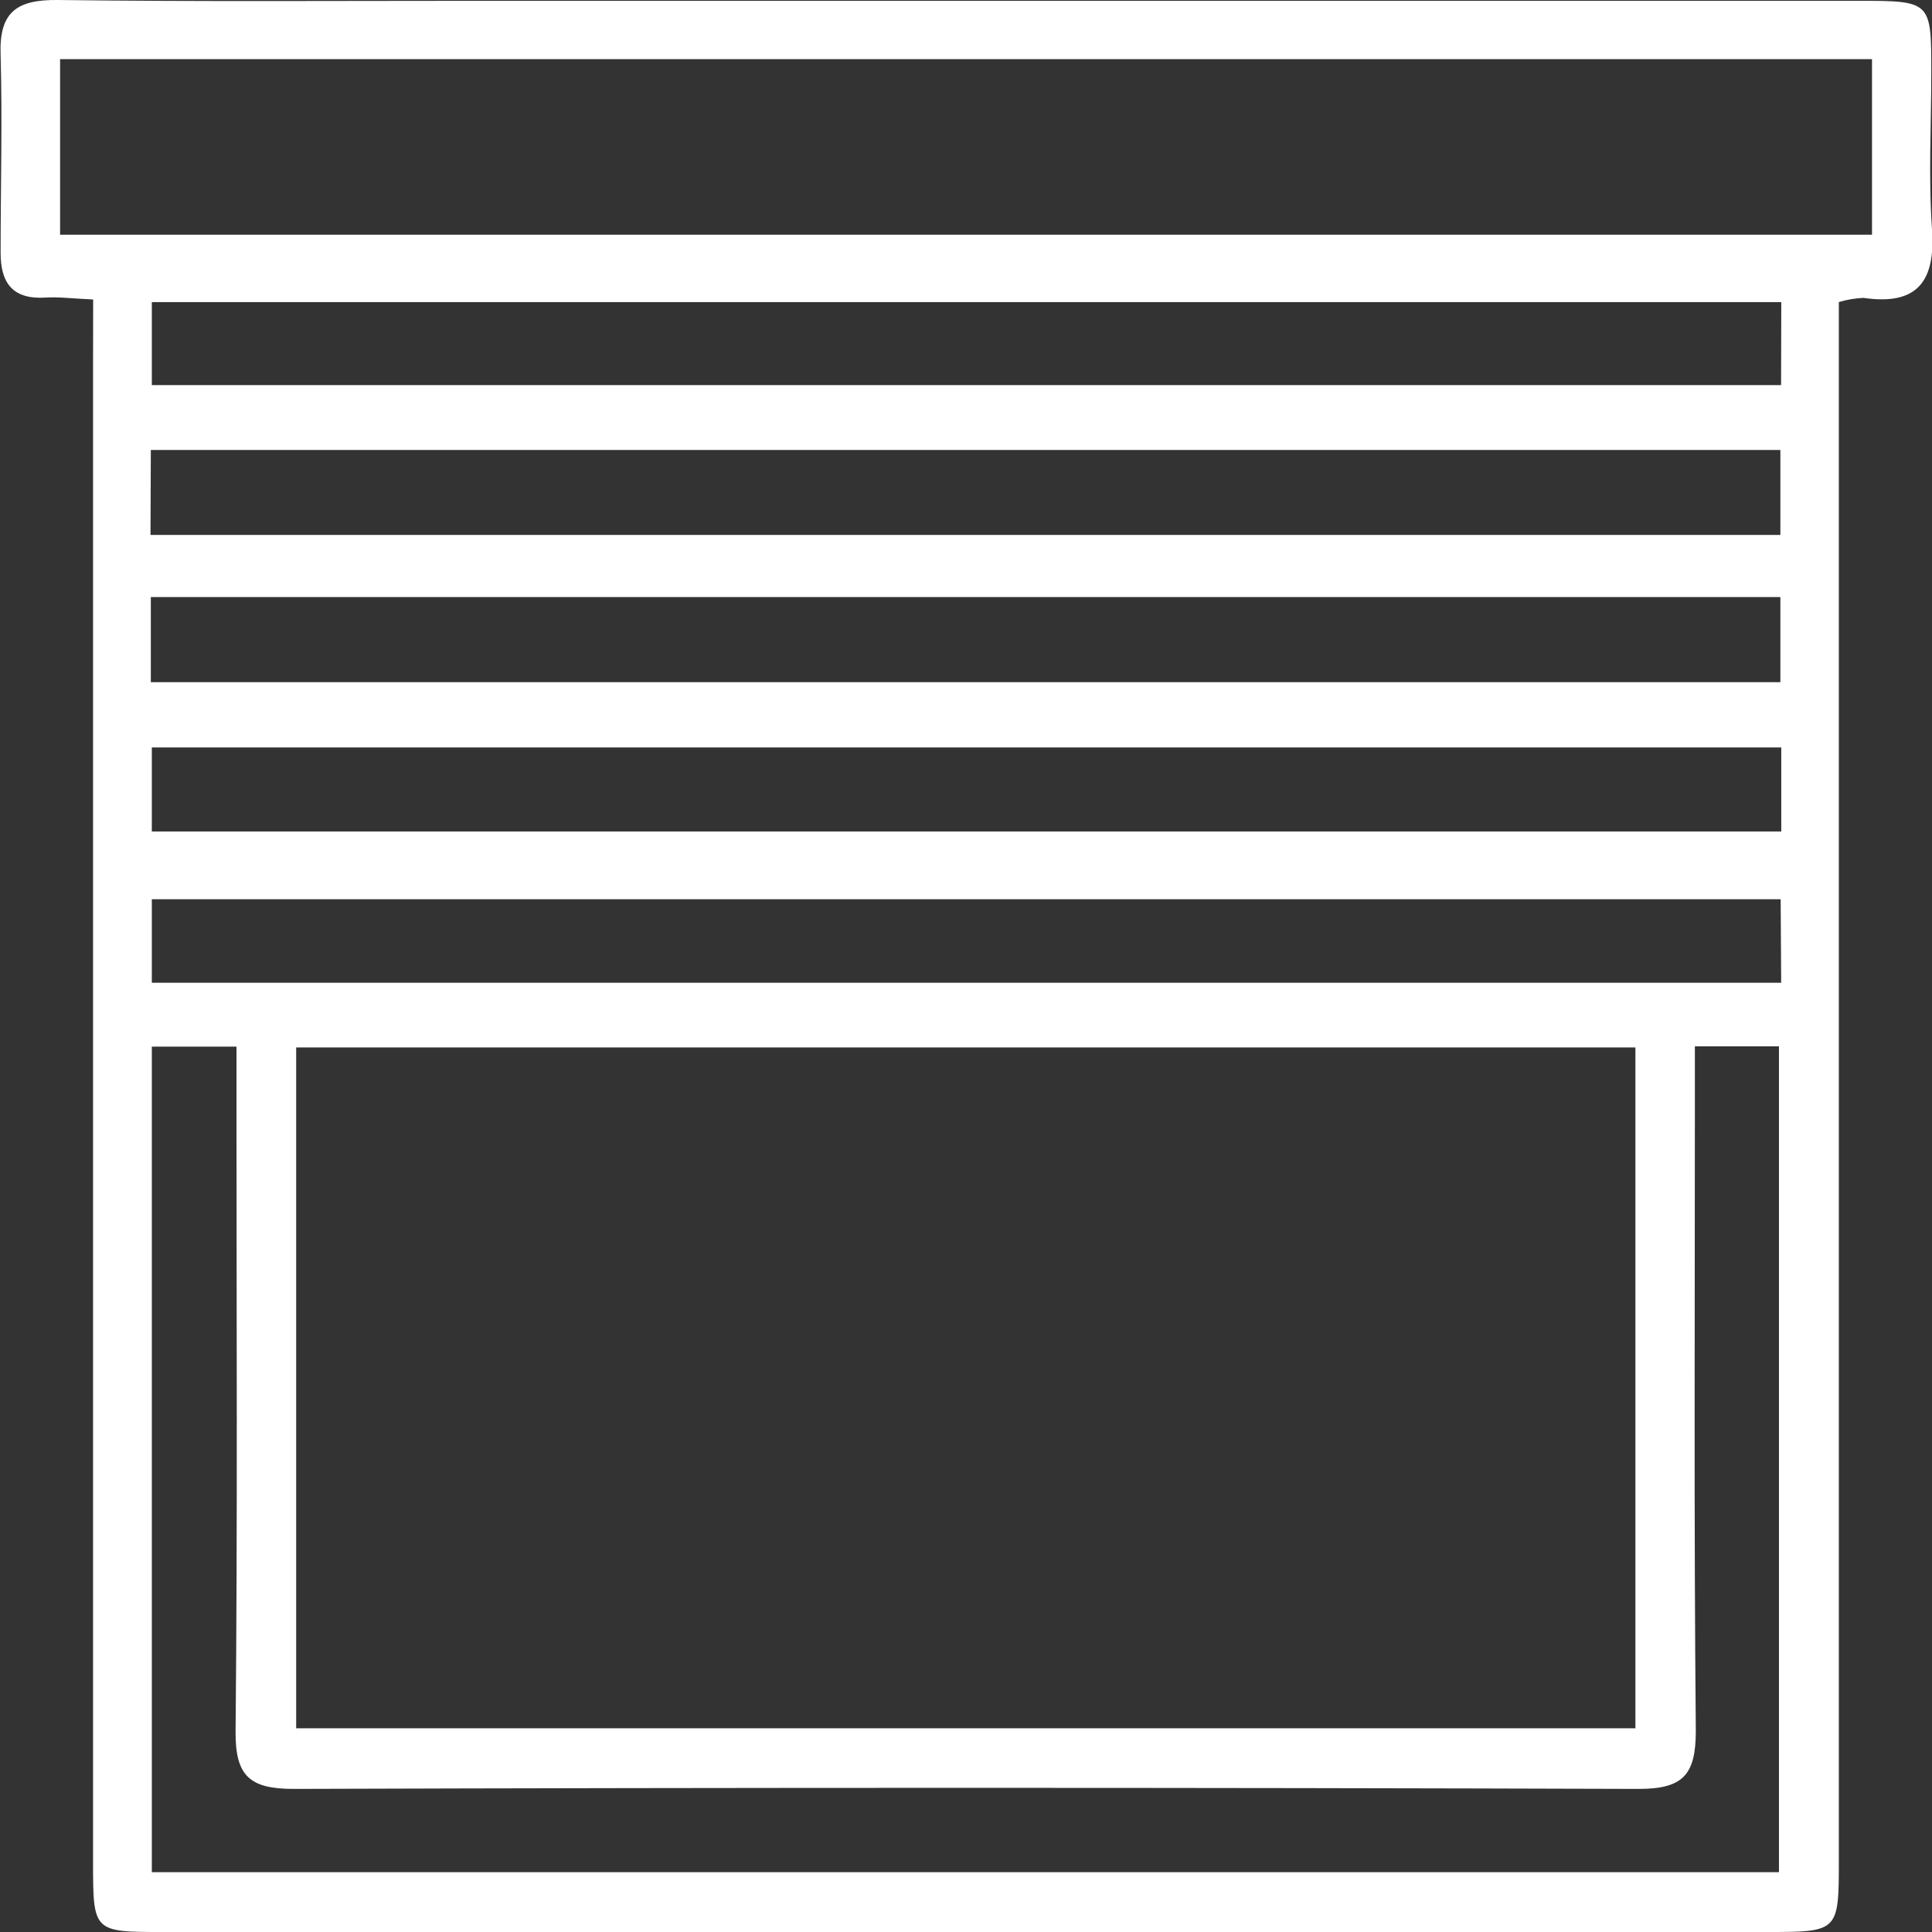 <svg width="60" height="60" viewBox="0 0 60 60" fill="none" xmlns="http://www.w3.org/2000/svg">
<rect x="0" y="0" width="60" height="60" fill="#333333" stroke="none"/>
<g clip-path="url(#clip0_21_1966)">
<path d="M2.893 9.301C2.265 9.273 1.831 9.216 1.42 9.241C0.396 9.307 0.012 8.795 0.019 7.827C0.019 5.787 0.075 3.741 0.019 1.701C-0.032 0.371 0.525 -0.012 1.784 0C6.129 0.054 10.473 0.025 14.815 0.025H57.678C59.975 0.025 59.978 0.025 59.978 2.248C59.978 3.873 59.887 5.501 60 7.116C60.113 8.732 59.551 9.496 57.873 9.251C57.613 9.262 57.356 9.306 57.107 9.38V57.737C57.107 59.997 57.107 60 54.854 60H5.067C2.893 60 2.89 60 2.89 57.819C2.89 42.313 2.89 26.813 2.89 11.319L2.893 9.301ZM50.789 32.529H9.198V53.673H50.789V32.529ZM58.137 1.836H1.866V7.289H58.137V1.836ZM52.636 32.494V34.267C52.636 40.761 52.605 47.255 52.665 53.755C52.665 55.128 52.263 55.559 50.877 55.556C36.959 55.512 23.04 55.512 9.119 55.556C7.753 55.556 7.304 55.157 7.316 53.767C7.379 47.277 7.344 40.783 7.344 34.28V32.504H4.715V58.143H55.247V32.494H52.636ZM55.319 9.383H4.715V11.96H55.313L55.319 9.383ZM55.319 23.213H4.715V25.822H55.319V23.213ZM55.3 27.927H4.715V30.52H55.316L55.3 27.927ZM4.674 16.612H55.291V13.975H4.684L4.674 16.612ZM55.291 18.542H4.684V21.185H55.291V18.542Z" fill="white"/>
</g>
<defs>
<clipPath id="clip0_21_1966">
<rect width="60" height="60" fill="white"/>
</clipPath>
</defs>
</svg>
